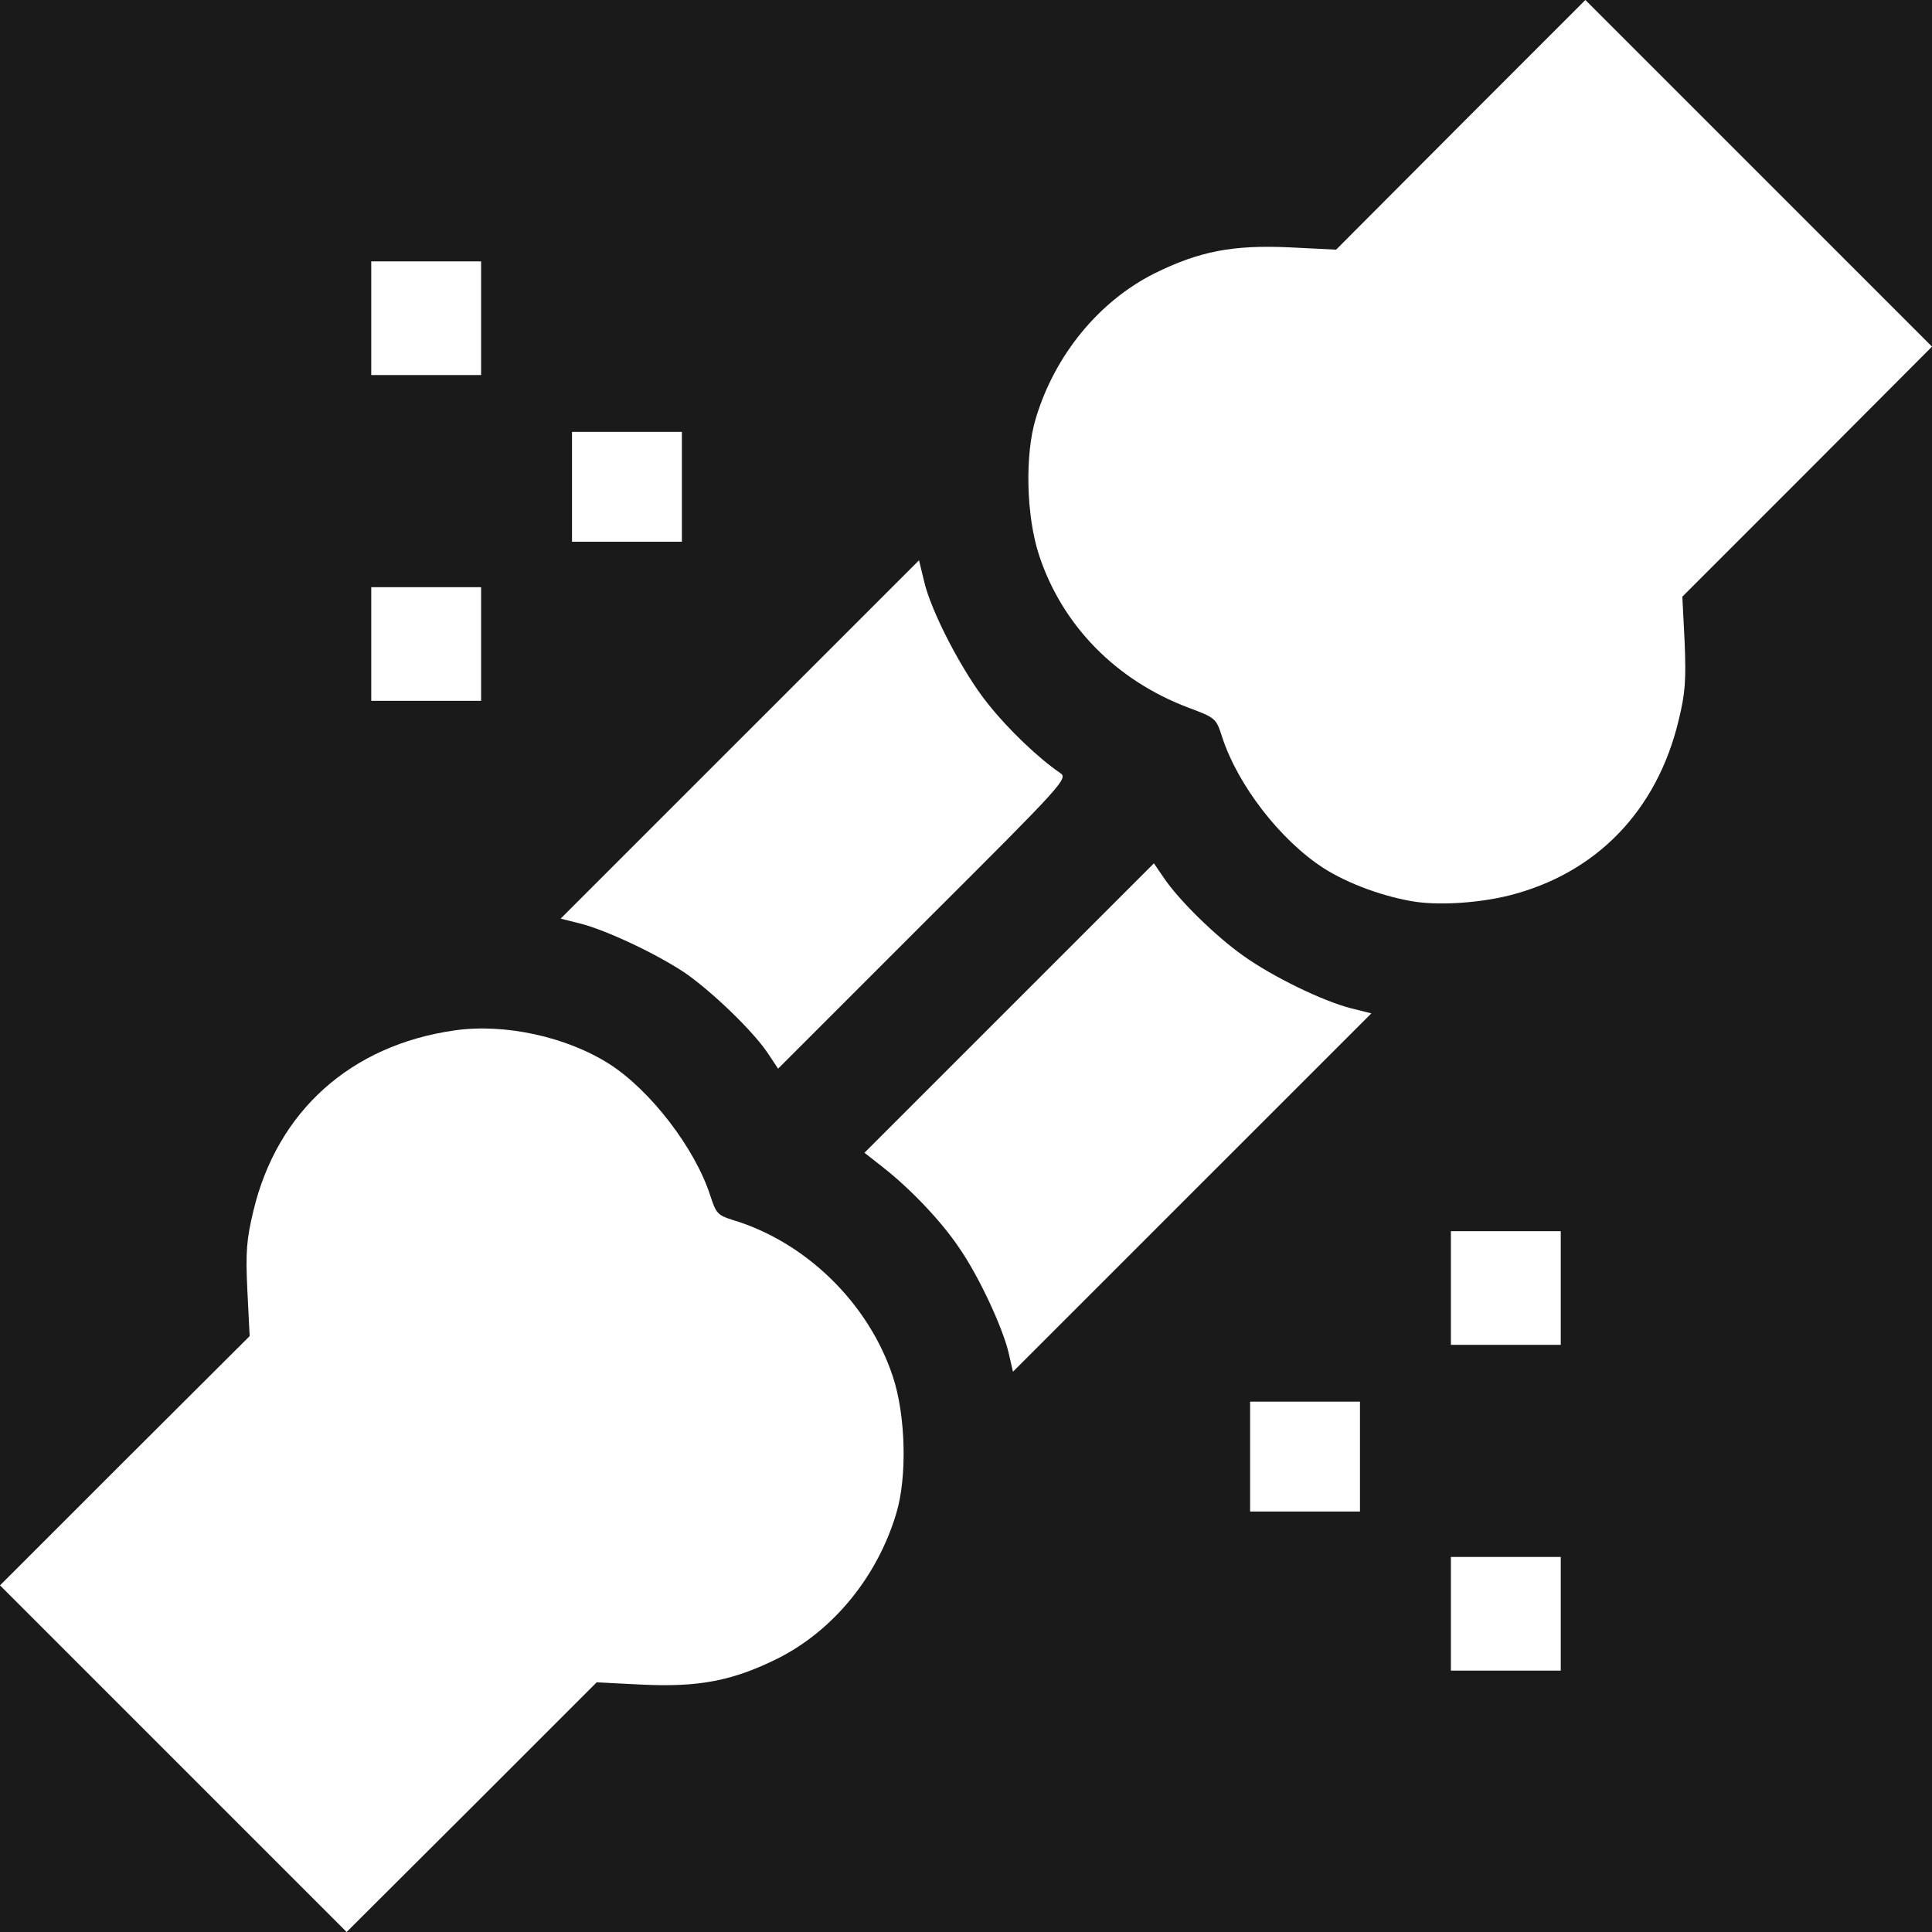 <svg width="58" height="58" viewBox="0 0 58 58" fill="none" xmlns="http://www.w3.org/2000/svg">
<rect width="58" height="58" fill="#E5E5E5"/>
<rect width="1932" height="764" transform="translate(-790 -492)" fill="white"/>
<g filter="url(#filter0_d_3629_2)">
<rect x="-36" y="-44" width="130" height="146" rx="10" fill="#1A1A1A"/>
</g>
<path d="M0 47.594L3.742 43.853L7.495 40.111L7.426 38.735C7.369 37.575 7.404 37.2 7.608 36.347C8.325 33.356 10.531 31.377 13.647 30.933C15.16 30.717 17.013 31.127 18.298 31.945C19.538 32.742 20.869 34.482 21.323 35.892C21.494 36.426 21.551 36.483 21.983 36.62C24.189 37.279 26.077 39.122 26.805 41.328C27.192 42.499 27.237 44.342 26.907 45.433C26.339 47.333 25.02 48.947 23.348 49.789C21.994 50.46 20.982 50.653 19.288 50.574L17.912 50.505L14.159 54.258L10.406 58L0 47.594Z" fill="white"/>
<path d="M43.557 46.741H46.855V50.153H43.557V46.741Z" fill="white"/>
<path d="M37.529 42.078H40.827V45.377H37.529V42.078Z" fill="white"/>
<path d="M30.274 40.589C30.092 39.838 29.387 38.314 28.795 37.461C28.261 36.665 27.351 35.71 26.532 35.062L25.952 34.607L34.641 25.918L34.937 26.35C35.369 26.998 36.472 28.09 37.325 28.693C38.2 29.318 39.713 30.058 40.577 30.274L41.169 30.422L30.41 41.18L30.274 40.589Z" fill="white"/>
<path d="M43.557 36.961H46.855V40.373H43.557V36.961Z" fill="white"/>
<path d="M23.041 31.604C22.597 30.945 21.38 29.773 20.562 29.205C19.709 28.636 18.219 27.931 17.423 27.726L16.831 27.578L27.59 16.82L27.738 17.434C27.942 18.344 28.898 20.186 29.66 21.13C30.274 21.904 31.183 22.768 31.82 23.2C32.071 23.371 31.991 23.462 27.715 27.726L23.359 32.082L23.041 31.604Z" fill="white"/>
<path d="M42.533 27.078C41.589 26.942 40.464 26.532 39.724 26.055C38.428 25.213 37.154 23.564 36.688 22.12C36.506 21.562 36.495 21.551 35.676 21.244C33.504 20.425 31.889 18.776 31.195 16.672C30.808 15.501 30.763 13.658 31.093 12.567C31.661 10.668 32.98 9.053 34.652 8.211C36.005 7.54 37.018 7.347 38.724 7.426L40.111 7.495L43.853 3.742L47.594 0L58 10.406L54.258 14.159L50.505 17.912L50.574 19.276C50.619 20.425 50.596 20.8 50.392 21.631C49.743 24.337 47.924 26.225 45.297 26.885C44.421 27.101 43.307 27.18 42.533 27.078Z" fill="white"/>
<path d="M11.145 17.628H14.443V21.039H11.145V17.628Z" fill="white"/>
<path d="M17.172 12.965H20.471V16.263H17.172V12.965Z" fill="white"/>
<path d="M11.145 7.847H14.443V11.259H11.145V7.847Z" fill="white"/>
<defs>
<filter id="filter0_d_3629_2" x="-60" y="-64" width="178" height="194" filterUnits="userSpaceOnUse" color-interpolation-filters="sRGB">
<feFlood flood-opacity="0" result="BackgroundImageFix"/>
<feColorMatrix in="SourceAlpha" type="matrix" values="0 0 0 0 0 0 0 0 0 0 0 0 0 0 0 0 0 0 127 0" result="hardAlpha"/>
<feOffset dy="4"/>
<feGaussianBlur stdDeviation="12"/>
<feComposite in2="hardAlpha" operator="out"/>
<feColorMatrix type="matrix" values="0 0 0 0 0.102 0 0 0 0 0.102 0 0 0 0 0.102 0 0 0 0.4 0"/>
<feBlend mode="normal" in2="BackgroundImageFix" result="effect1_dropShadow_3629_2"/>
<feBlend mode="normal" in="SourceGraphic" in2="effect1_dropShadow_3629_2" result="shape"/>
</filter>
</defs>
</svg>
